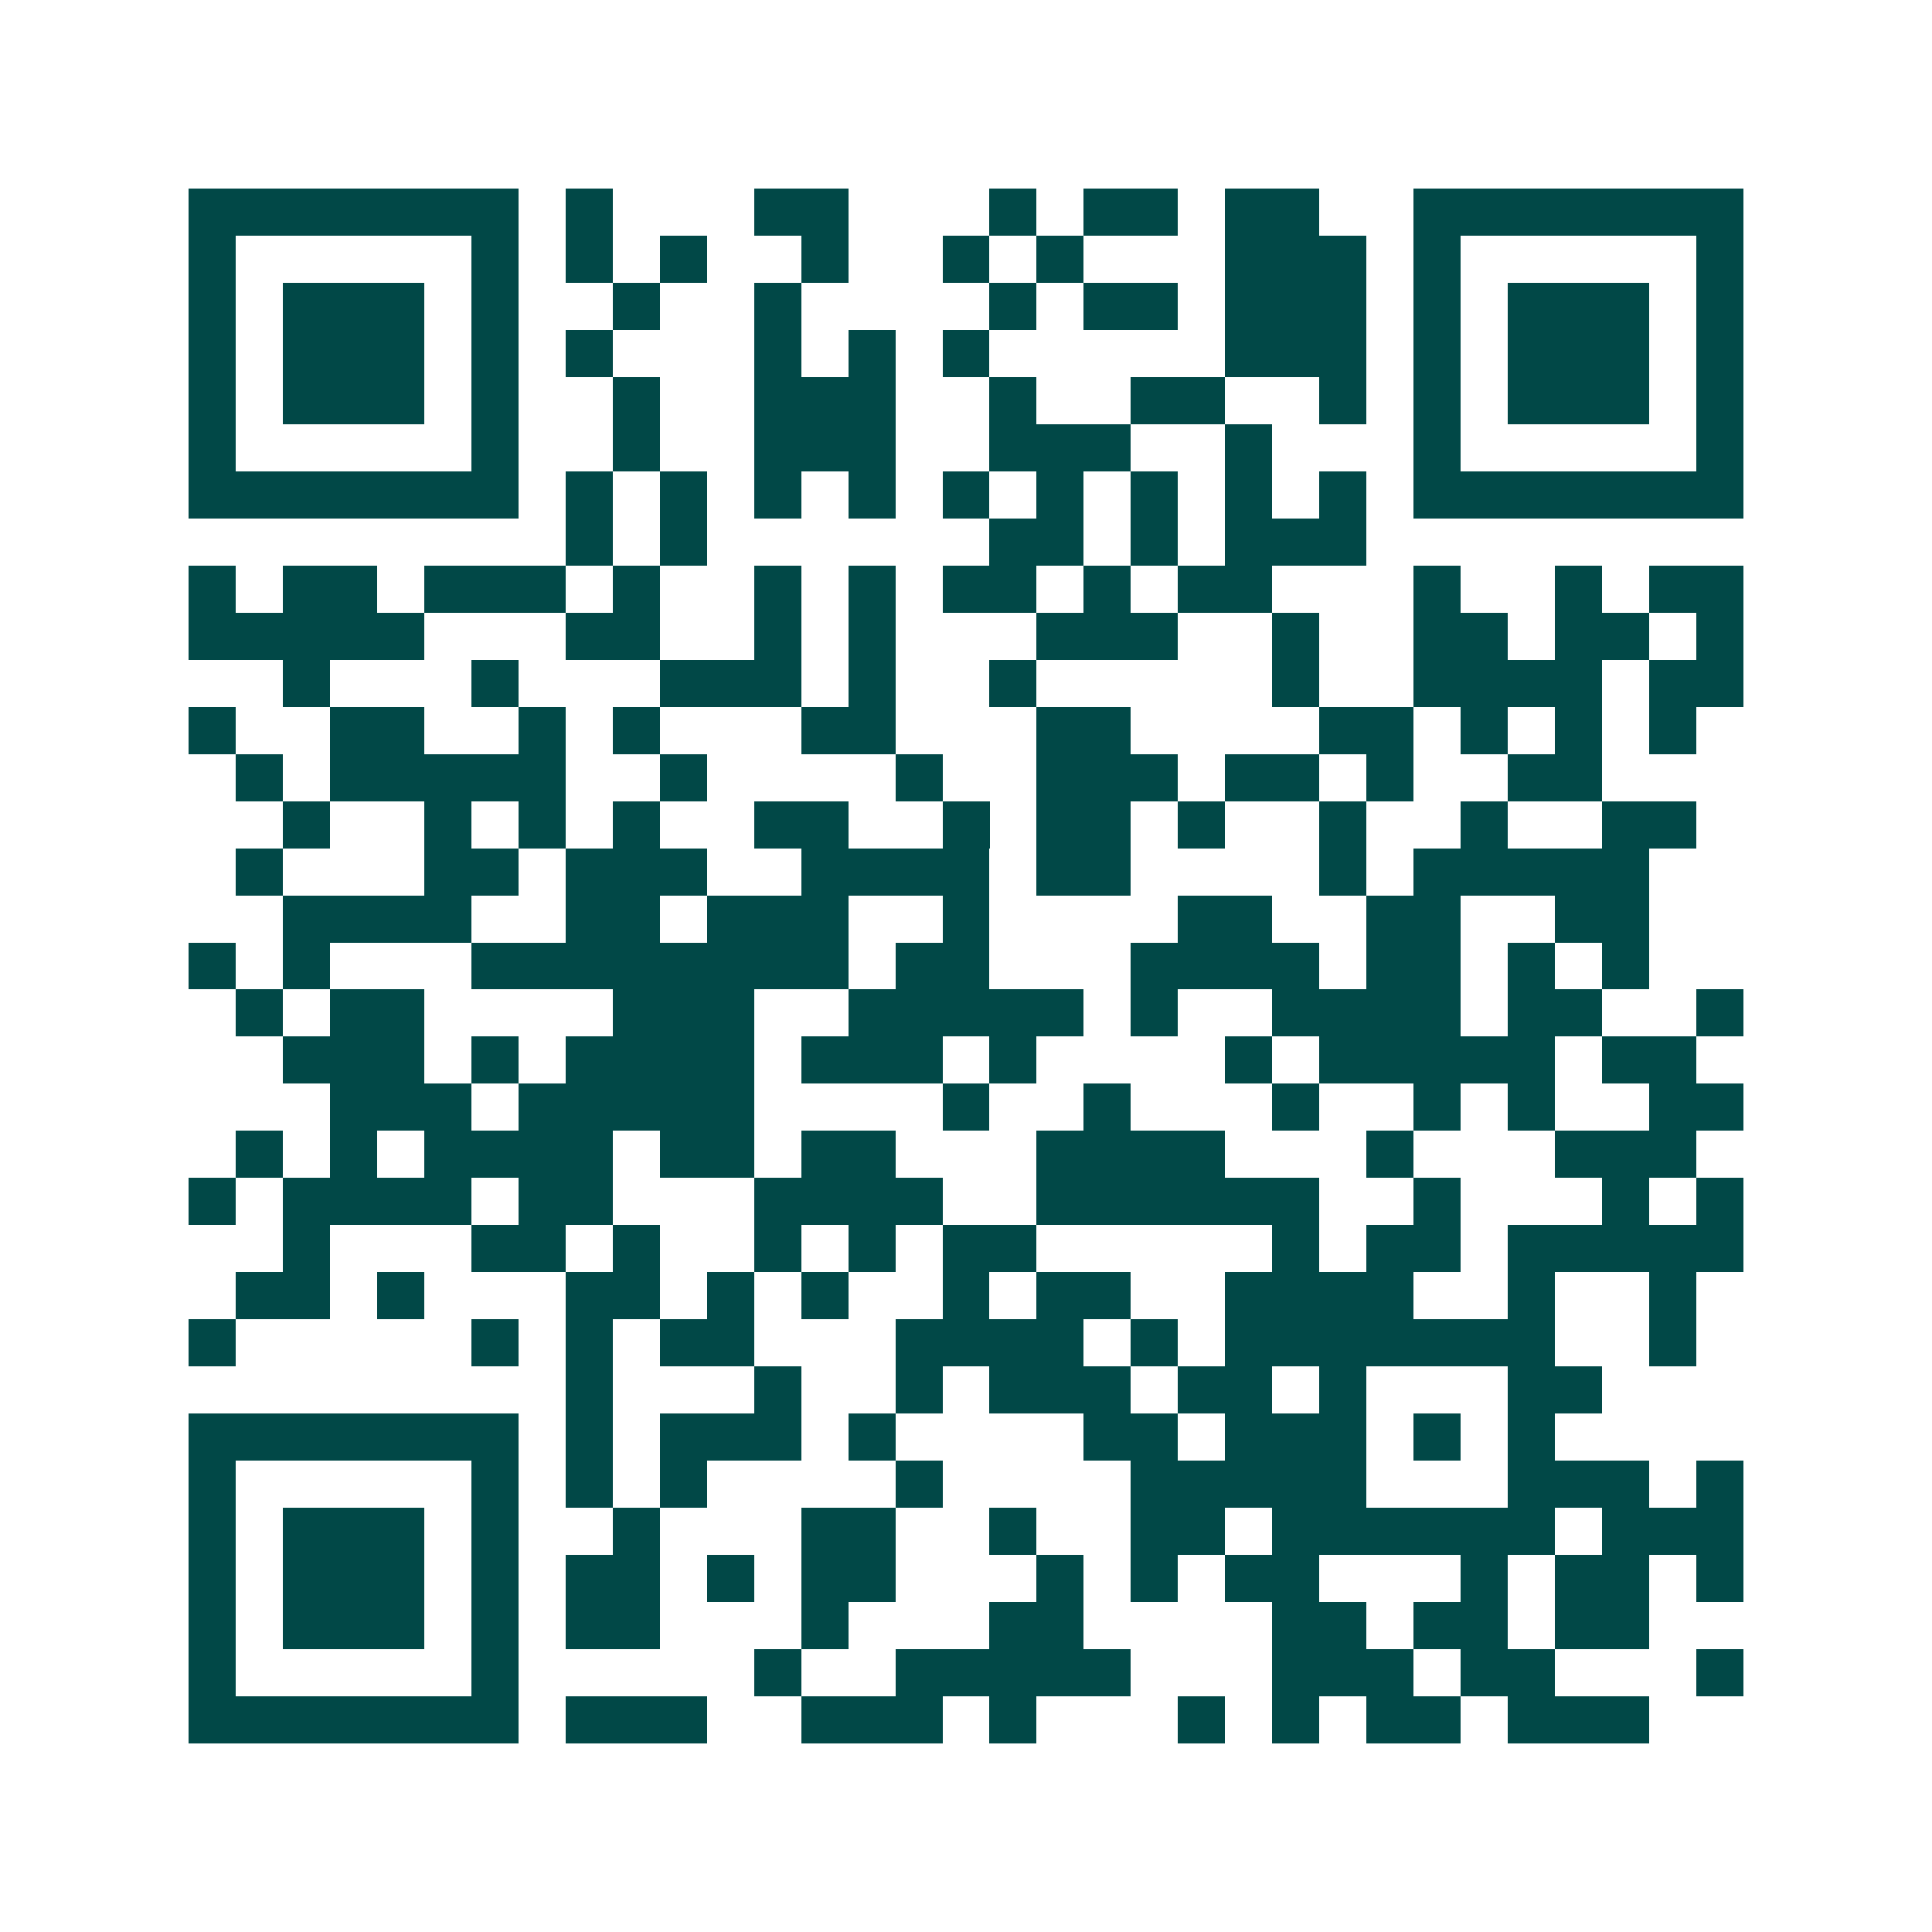 <svg xmlns="http://www.w3.org/2000/svg" width="200" height="200" viewBox="0 0 41 41" shape-rendering="crispEdges"><path fill="#ffffff" d="M0 0h41v41H0z"/><path stroke="#014847" d="M4 4.5h7m1 0h1m3 0h2m3 0h1m1 0h2m1 0h2m2 0h7M4 5.5h1m5 0h1m1 0h1m1 0h1m2 0h1m2 0h1m1 0h1m3 0h3m1 0h1m5 0h1M4 6.5h1m1 0h3m1 0h1m2 0h1m2 0h1m4 0h1m1 0h2m1 0h3m1 0h1m1 0h3m1 0h1M4 7.5h1m1 0h3m1 0h1m1 0h1m3 0h1m1 0h1m1 0h1m5 0h3m1 0h1m1 0h3m1 0h1M4 8.5h1m1 0h3m1 0h1m2 0h1m2 0h3m2 0h1m2 0h2m2 0h1m1 0h1m1 0h3m1 0h1M4 9.5h1m5 0h1m2 0h1m2 0h3m2 0h3m2 0h1m3 0h1m5 0h1M4 10.5h7m1 0h1m1 0h1m1 0h1m1 0h1m1 0h1m1 0h1m1 0h1m1 0h1m1 0h1m1 0h7M12 11.5h1m1 0h1m6 0h2m1 0h1m1 0h3M4 12.5h1m1 0h2m1 0h3m1 0h1m2 0h1m1 0h1m1 0h2m1 0h1m1 0h2m3 0h1m2 0h1m1 0h2M4 13.5h5m3 0h2m2 0h1m1 0h1m3 0h3m2 0h1m2 0h2m1 0h2m1 0h1M6 14.5h1m3 0h1m3 0h3m1 0h1m2 0h1m5 0h1m2 0h4m1 0h2M4 15.5h1m2 0h2m2 0h1m1 0h1m3 0h2m3 0h2m4 0h2m1 0h1m1 0h1m1 0h1M5 16.5h1m1 0h5m2 0h1m4 0h1m2 0h3m1 0h2m1 0h1m2 0h2M6 17.5h1m2 0h1m1 0h1m1 0h1m2 0h2m2 0h1m1 0h2m1 0h1m2 0h1m2 0h1m2 0h2M5 18.5h1m3 0h2m1 0h3m2 0h4m1 0h2m4 0h1m1 0h5M6 19.5h4m2 0h2m1 0h3m2 0h1m4 0h2m2 0h2m2 0h2M4 20.5h1m1 0h1m3 0h8m1 0h2m3 0h4m1 0h2m1 0h1m1 0h1M5 21.5h1m1 0h2m4 0h3m2 0h5m1 0h1m2 0h4m1 0h2m2 0h1M6 22.5h3m1 0h1m1 0h4m1 0h3m1 0h1m4 0h1m1 0h5m1 0h2M7 23.5h3m1 0h5m4 0h1m2 0h1m3 0h1m2 0h1m1 0h1m2 0h2M5 24.5h1m1 0h1m1 0h4m1 0h2m1 0h2m3 0h4m3 0h1m3 0h3M4 25.5h1m1 0h4m1 0h2m3 0h4m2 0h6m2 0h1m3 0h1m1 0h1M6 26.5h1m3 0h2m1 0h1m2 0h1m1 0h1m1 0h2m5 0h1m1 0h2m1 0h5M5 27.5h2m1 0h1m3 0h2m1 0h1m1 0h1m2 0h1m1 0h2m2 0h4m2 0h1m2 0h1M4 28.5h1m5 0h1m1 0h1m1 0h2m3 0h4m1 0h1m1 0h7m2 0h1M12 29.5h1m3 0h1m2 0h1m1 0h3m1 0h2m1 0h1m3 0h2M4 30.5h7m1 0h1m1 0h3m1 0h1m4 0h2m1 0h3m1 0h1m1 0h1M4 31.5h1m5 0h1m1 0h1m1 0h1m4 0h1m4 0h5m3 0h3m1 0h1M4 32.5h1m1 0h3m1 0h1m2 0h1m3 0h2m2 0h1m2 0h2m1 0h6m1 0h3M4 33.5h1m1 0h3m1 0h1m1 0h2m1 0h1m1 0h2m3 0h1m1 0h1m1 0h2m3 0h1m1 0h2m1 0h1M4 34.5h1m1 0h3m1 0h1m1 0h2m3 0h1m3 0h2m4 0h2m1 0h2m1 0h2M4 35.5h1m5 0h1m5 0h1m2 0h5m3 0h3m1 0h2m3 0h1M4 36.5h7m1 0h3m2 0h3m1 0h1m3 0h1m1 0h1m1 0h2m1 0h3"/></svg>
